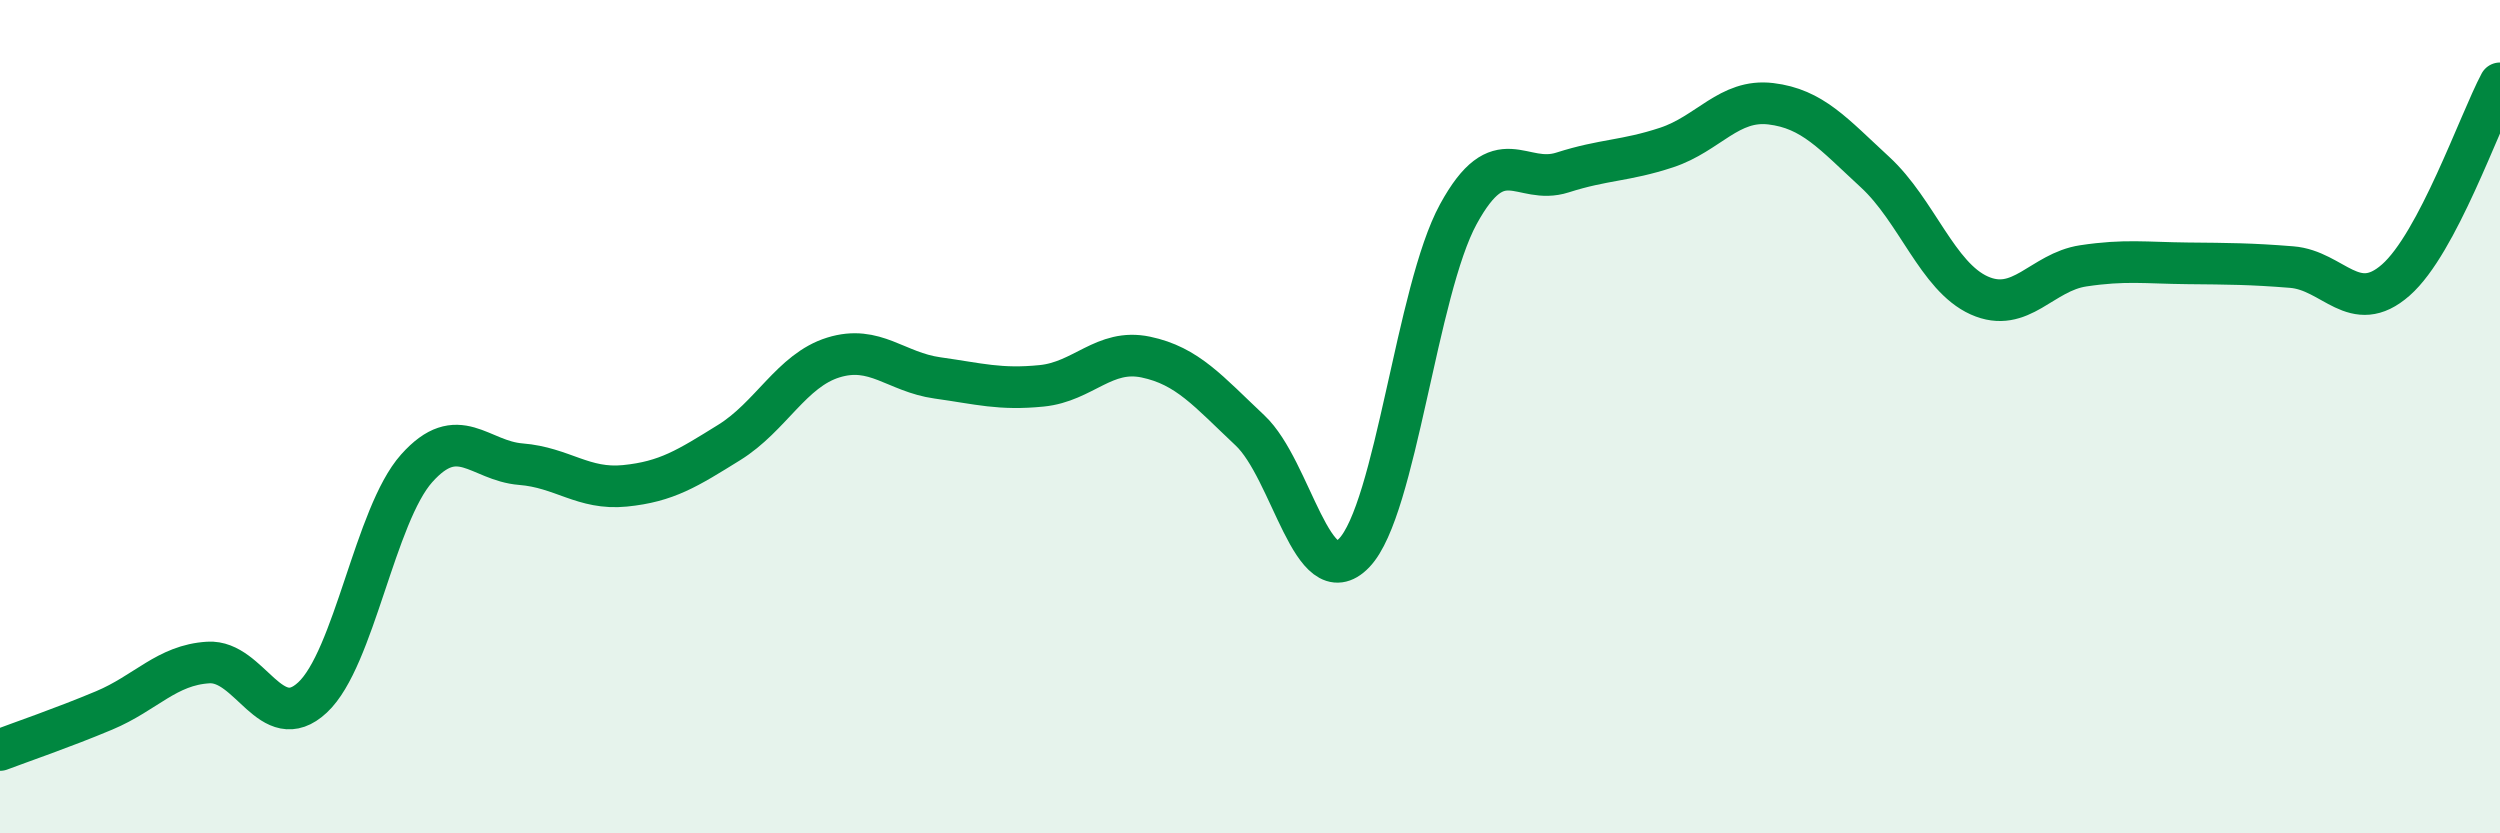
    <svg width="60" height="20" viewBox="0 0 60 20" xmlns="http://www.w3.org/2000/svg">
      <path
        d="M 0,18 C 0.5,17.81 1.5,17.47 2.5,17.05 C 3.5,16.63 4,15.96 5,15.9 C 6,15.84 6.5,17.67 7.5,16.74 C 8.5,15.81 9,12.36 10,11.24 C 11,10.12 11.5,11.06 12.5,11.14 C 13.5,11.22 14,11.76 15,11.66 C 16,11.56 16.5,11.24 17.5,10.62 C 18.5,10 19,8.89 20,8.58 C 21,8.27 21.5,8.93 22.5,9.07 C 23.5,9.21 24,9.36 25,9.26 C 26,9.16 26.5,8.36 27.5,8.57 C 28.5,8.78 29,9.39 30,10.33 C 31,11.27 31.5,14.31 32.5,13.27 C 33.5,12.23 34,6.97 35,5.14 C 36,3.31 36.5,4.46 37.5,4.14 C 38.5,3.82 39,3.87 40,3.54 C 41,3.21 41.5,2.37 42.5,2.49 C 43.5,2.61 44,3.21 45,4.13 C 46,5.05 46.5,6.64 47.5,7.09 C 48.5,7.54 49,6.53 50,6.38 C 51,6.23 51.5,6.31 52.5,6.32 C 53.5,6.33 54,6.33 55,6.41 C 56,6.49 56.5,7.6 57.5,6.72 C 58.5,5.84 59.5,2.94 60,2L60 20L0 20Z"
        fill="#008740"
        opacity="0.1"
        stroke-linecap="round"
        stroke-linejoin="round"
      />
      <path
        d="M 0,18 C 0.5,17.81 1.5,17.47 2.5,17.05 C 3.5,16.63 4,15.96 5,15.9 C 6,15.84 6.5,17.67 7.5,16.74 C 8.5,15.81 9,12.36 10,11.24 C 11,10.12 11.5,11.06 12.5,11.14 C 13.5,11.22 14,11.76 15,11.66 C 16,11.56 16.5,11.24 17.5,10.62 C 18.5,10 19,8.89 20,8.58 C 21,8.27 21.5,8.93 22.5,9.07 C 23.5,9.21 24,9.36 25,9.26 C 26,9.16 26.5,8.36 27.5,8.57 C 28.5,8.78 29,9.39 30,10.33 C 31,11.27 31.5,14.31 32.5,13.27 C 33.5,12.23 34,6.97 35,5.14 C 36,3.31 36.5,4.46 37.5,4.14 C 38.5,3.82 39,3.87 40,3.54 C 41,3.21 41.5,2.37 42.5,2.49 C 43.5,2.61 44,3.21 45,4.13 C 46,5.05 46.5,6.64 47.5,7.09 C 48.5,7.54 49,6.53 50,6.38 C 51,6.23 51.5,6.31 52.5,6.32 C 53.5,6.33 54,6.33 55,6.41 C 56,6.49 56.5,7.6 57.5,6.72 C 58.5,5.84 59.5,2.94 60,2"
        stroke="#008740"
        stroke-width="1"
        fill="none"
        stroke-linecap="round"
        stroke-linejoin="round"
      />
    </svg>
  